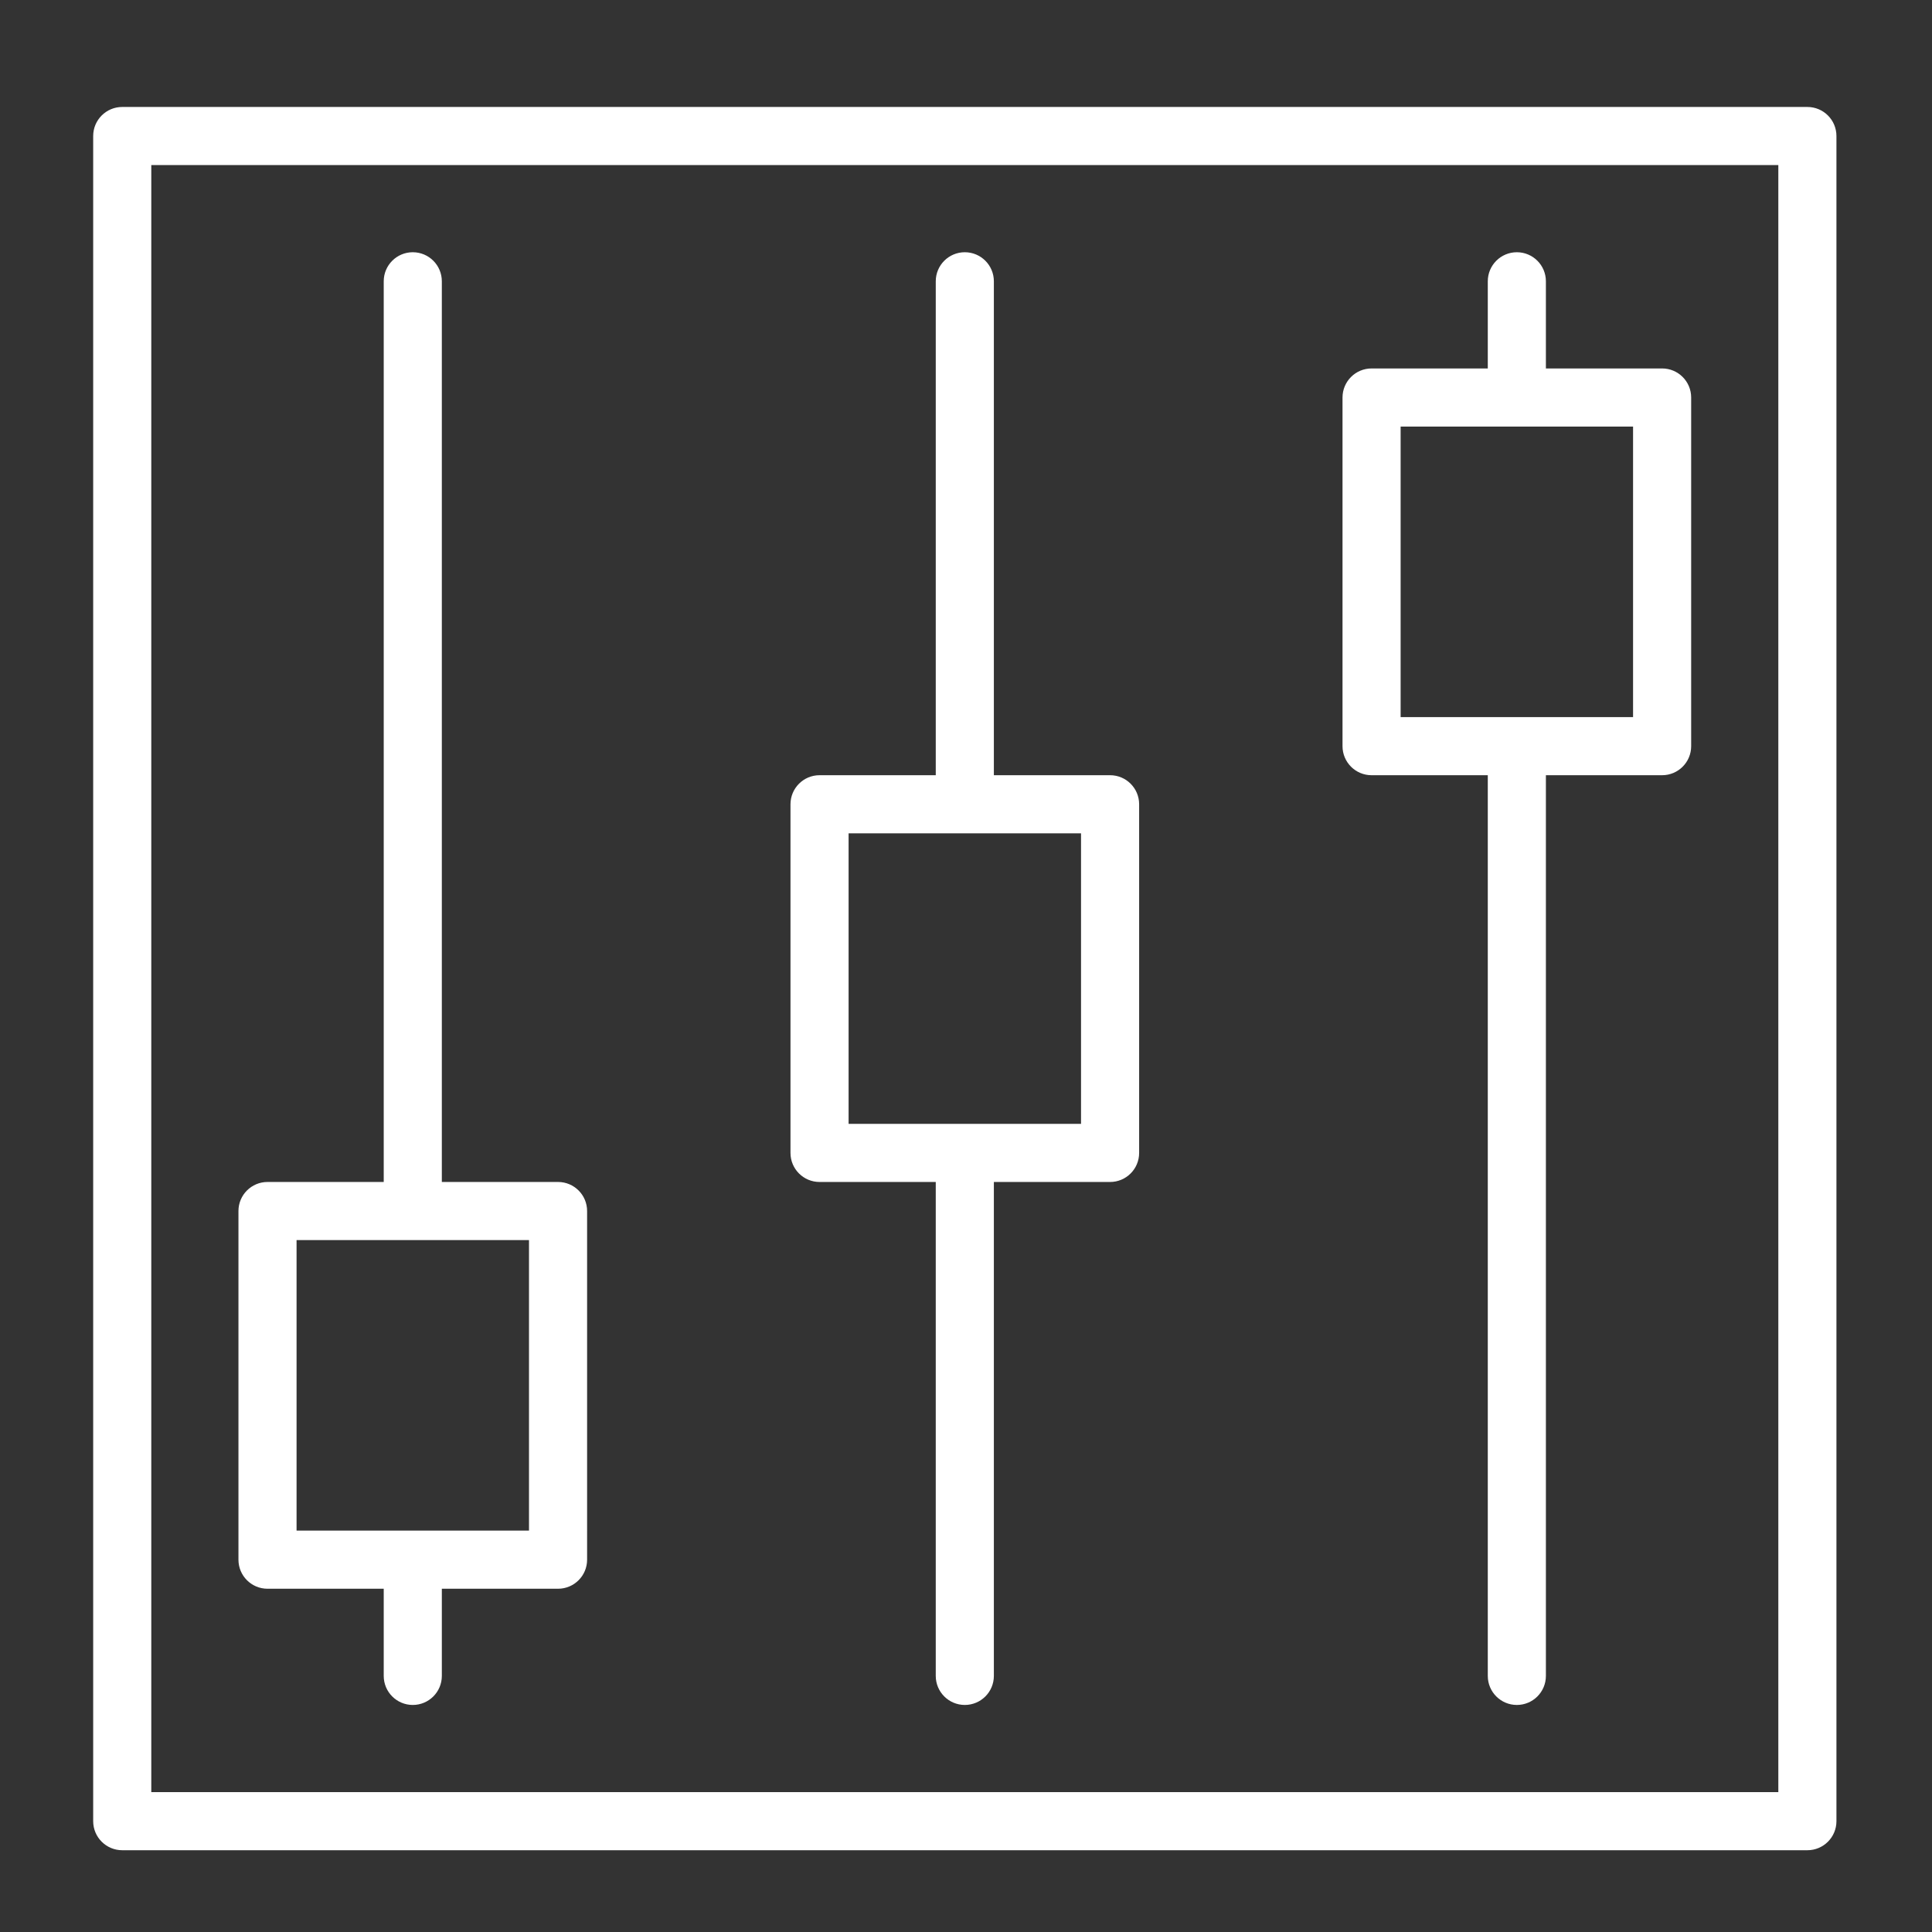 <?xml version="1.0" encoding="UTF-8" standalone="no"?>
<svg
   xmlns:dc="http://purl.org/dc/elements/1.1/"
   xmlns:cc="http://creativecommons.org/ns#"
   xmlns:rdf="http://www.w3.org/1999/02/22-rdf-syntax-ns#"
   xmlns:svg="http://www.w3.org/2000/svg"
   xmlns="http://www.w3.org/2000/svg"
   xmlns:sodipodi="http://sodipodi.sourceforge.net/DTD/sodipodi-0.dtd"
   xmlns:inkscape="http://www.inkscape.org/namespaces/inkscape"
   inkscape:version="1.0 (4035a4fb49, 2020-05-01)"
   sodipodi:docname="e4.svg"
   id="svg6"
   version="1.1"
   fill="none"
   viewBox="0 0 52 52"
   height="52"
   width="52">
  <rect x="0" y="0" width="52" height="52" fill="#333333" stroke="none"/>
  <defs
     id="defs10" />
  <sodipodi:namedview
     inkscape:current-layer="g583"
     inkscape:window-maximized="0"
     inkscape:window-y="1132"
     inkscape:window-x="82"
     inkscape:cy="14.336079"
     inkscape:cx="29.679221"
     inkscape:zoom="4.2788462"
     showgrid="false"
     id="namedview8"
     inkscape:window-height="978"
     inkscape:window-width="1001"
     inkscape:pageshadow="2"
     inkscape:pageopacity="0"
     guidetolerance="10"
     gridtolerance="10"
     objecttolerance="10"
     borderopacity="1"
     bordercolor="#666666"
     pagecolor="#ffffff" />
  <g
     style="fill:#000000"
     transform="translate(10.205,-18.54)"
     id="g583">
    <g
       style="fill:#000000"
       id="g530">
</g>
    <g
       style="fill:#000000"
       id="g532">
</g>
    <g
       style="fill:#000000"
       id="g534">
</g>
    <g
       style="fill:#000000"
       id="g536">
</g>
    <g
       style="fill:#000000"
       id="g538">
</g>
    <g
       style="fill:#000000"
       id="g540">
</g>
    <g
       style="fill:#000000"
       id="g542">
</g>
    <g
       style="fill:#000000"
       id="g544">
</g>
    <g
       style="fill:#000000"
       id="g546">
</g>
    <g
       style="fill:#000000"
       id="g548">
</g>
    <g
       style="fill:#000000"
       id="g550">
</g>
    <g
       style="fill:#000000"
       id="g552">
</g>
    <g
       style="fill:#000000"
       id="g554">
</g>
    <g
       style="fill:#000000"
       id="g556">
</g>
    <g
       style="fill:#000000"
       id="g558">
</g>
    <g
       style="fill:#ffffff"
       transform="matrix(0.782,0,0,0.782,-7.697,21.419)"
       id="g1475">
      <g
         style="fill:#ffffff"
         id="g1416">
	<path
   style="fill:#ffffff"
   d="M 59,0 H 1 C 0.448,0 0,0.447 0,1 v 58 c 0,0.553 0.448,1 1,1 h 58 c 0.552,0 1,-0.447 1,-1 V 1 C 60,0.447 59.552,0 59,0 Z M 58,58 H 2 V 2 h 56 z"
   id="path1408" />

	<path
   style="fill:#ffffff"
   d="m 6,51 h 4 v 3 c 0,0.553 0.448,1 1,1 0.552,0 1,-0.447 1,-1 v -3 h 4 c 0.552,0 1,-0.447 1,-1 V 38 c 0,-0.553 -0.448,-1 -1,-1 H 12 V 6 C 12,5.447 11.552,5 11,5 10.448,5 10,5.447 10,6 V 37 H 6 c -0.552,0 -1,0.447 -1,1 v 12 c 0,0.553 0.448,1 1,1 z M 7,39 h 8 V 49 H 7 Z"
   id="path1410" />

	<path
   style="fill:#ffffff"
   d="m 25,37 h 4 v 17 c 0,0.553 0.448,1 1,1 0.552,0 1,-0.447 1,-1 V 37 h 4 c 0.552,0 1,-0.447 1,-1 V 24 c 0,-0.553 -0.448,-1 -1,-1 H 31 V 6 C 31,5.447 30.552,5 30,5 29.448,5 29,5.447 29,6 v 17 h -4 c -0.552,0 -1,0.447 -1,1 v 12 c 0,0.553 0.448,1 1,1 z m 1,-12 h 8 v 10 h -8 z"
   id="path1412" />

	<path
   style="fill:#ffffff"
   d="m 44,23 h 4 v 31 c 0,0.553 0.448,1 1,1 0.552,0 1,-0.447 1,-1 V 23 h 4 c 0.552,0 1,-0.447 1,-1 V 10 C 55,9.447 54.552,9 54,9 H 50 V 6 C 50,5.447 49.552,5 49,5 48.448,5 48,5.447 48,6 v 3 h -4 c -0.552,0 -1,0.447 -1,1 v 12 c 0,0.553 0.448,1 1,1 z m 1,-12 h 8 v 10 h -8 z"
   id="path1414" />

</g>
      <g
         style="fill:#ffffff"
         id="g1418">
</g>
      <g
         style="fill:#ffffff"
         id="g1420">
</g>
      <g
         style="fill:#ffffff"
         id="g1422">
</g>
      <g
         style="fill:#ffffff"
         id="g1424">
</g>
      <g
         style="fill:#ffffff"
         id="g1426">
</g>
      <g
         style="fill:#ffffff"
         id="g1428">
</g>
      <g
         style="fill:#ffffff"
         id="g1430">
</g>
      <g
         style="fill:#ffffff"
         id="g1432">
</g>
      <g
         style="fill:#ffffff"
         id="g1434">
</g>
      <g
         style="fill:#ffffff"
         id="g1436">
</g>
      <g
         style="fill:#ffffff"
         id="g1438">
</g>
      <g
         style="fill:#ffffff"
         id="g1440">
</g>
      <g
         style="fill:#ffffff"
         id="g1442">
</g>
      <g
         style="fill:#ffffff"
         id="g1444">
</g>
      <g
         style="fill:#ffffff"
         id="g1446">
</g>
    </g>
  </g>
</svg>

